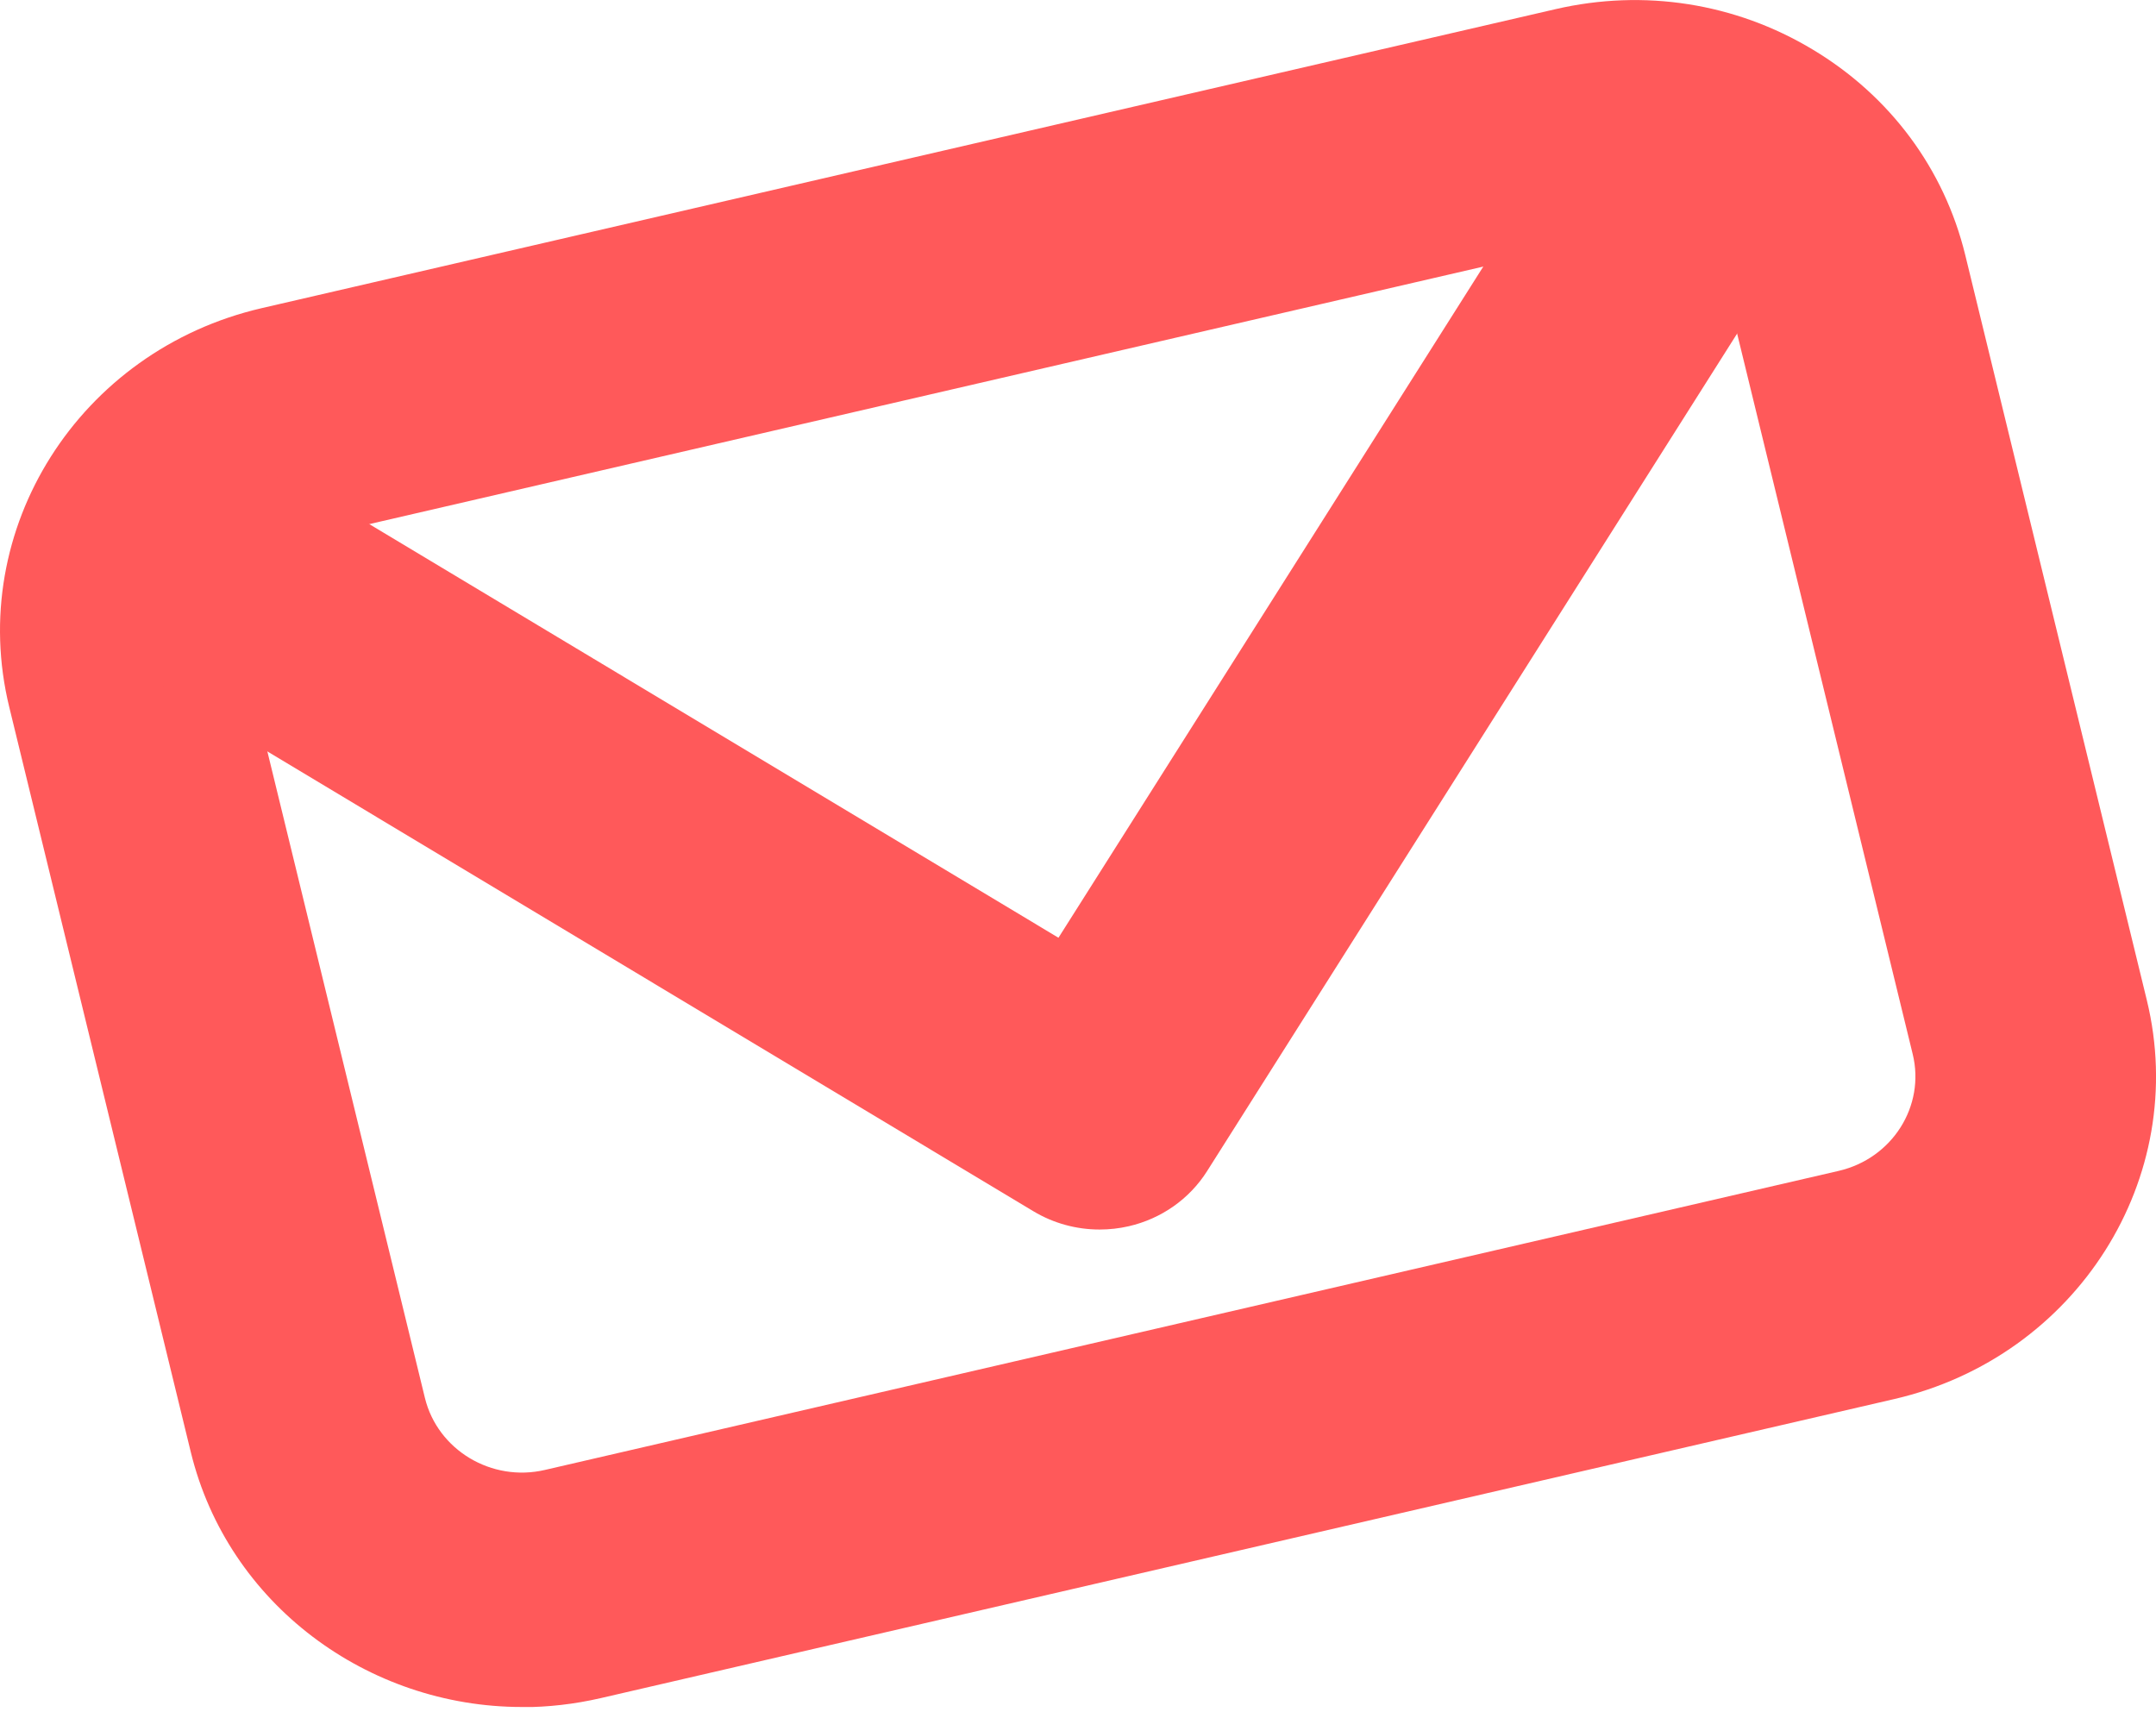 <svg width="34" height="27" viewBox="0 0 34 27" fill="none" xmlns="http://www.w3.org/2000/svg">
<g clip-path="url(#clip0_4369_194)">
<path d="M8.23 26.917C5.802 26.917 3.594 25.297 3.009 22.898L0.146 11.15C-0.538 8.348 1.248 5.525 4.127 4.859L24.532 0.144C25.925 -0.178 27.366 0.047 28.586 0.781C29.807 1.513 30.661 2.664 30.992 4.022L33.855 15.77C34.538 18.574 32.752 21.395 29.874 22.061L9.47 26.778C9.056 26.873 8.64 26.92 8.23 26.92V26.917ZM25.773 3.696C25.651 3.696 25.529 3.71 25.407 3.738L5.004 8.454C4.161 8.65 3.637 9.476 3.838 10.297L6.701 22.044C6.902 22.865 7.752 23.375 8.593 23.179L28.997 18.463C29.841 18.267 30.364 17.442 30.163 16.621L27.3 4.873C27.204 4.476 26.953 4.138 26.595 3.924C26.345 3.774 26.06 3.696 25.773 3.696Z" fill="#FF595A"/>
<path d="M17.34 19.388C16.974 19.388 16.613 19.29 16.297 19.1L2.91 11.065C1.975 10.504 1.685 9.311 2.261 8.4C2.838 7.49 4.063 7.207 4.998 7.769L16.692 14.787L24.307 2.757C24.883 1.846 26.109 1.563 27.043 2.125C27.978 2.686 28.268 3.879 27.692 4.79L19.035 18.468C18.758 18.906 18.314 19.218 17.801 19.336C17.649 19.371 17.496 19.388 17.342 19.388H17.34Z" fill="#FF595A"/>
</g>
<defs>
<clipPath id="clip0_4369_194">
<rect width="34" height="26.917" fill="white"/>
</clipPath>
</defs>
</svg>
